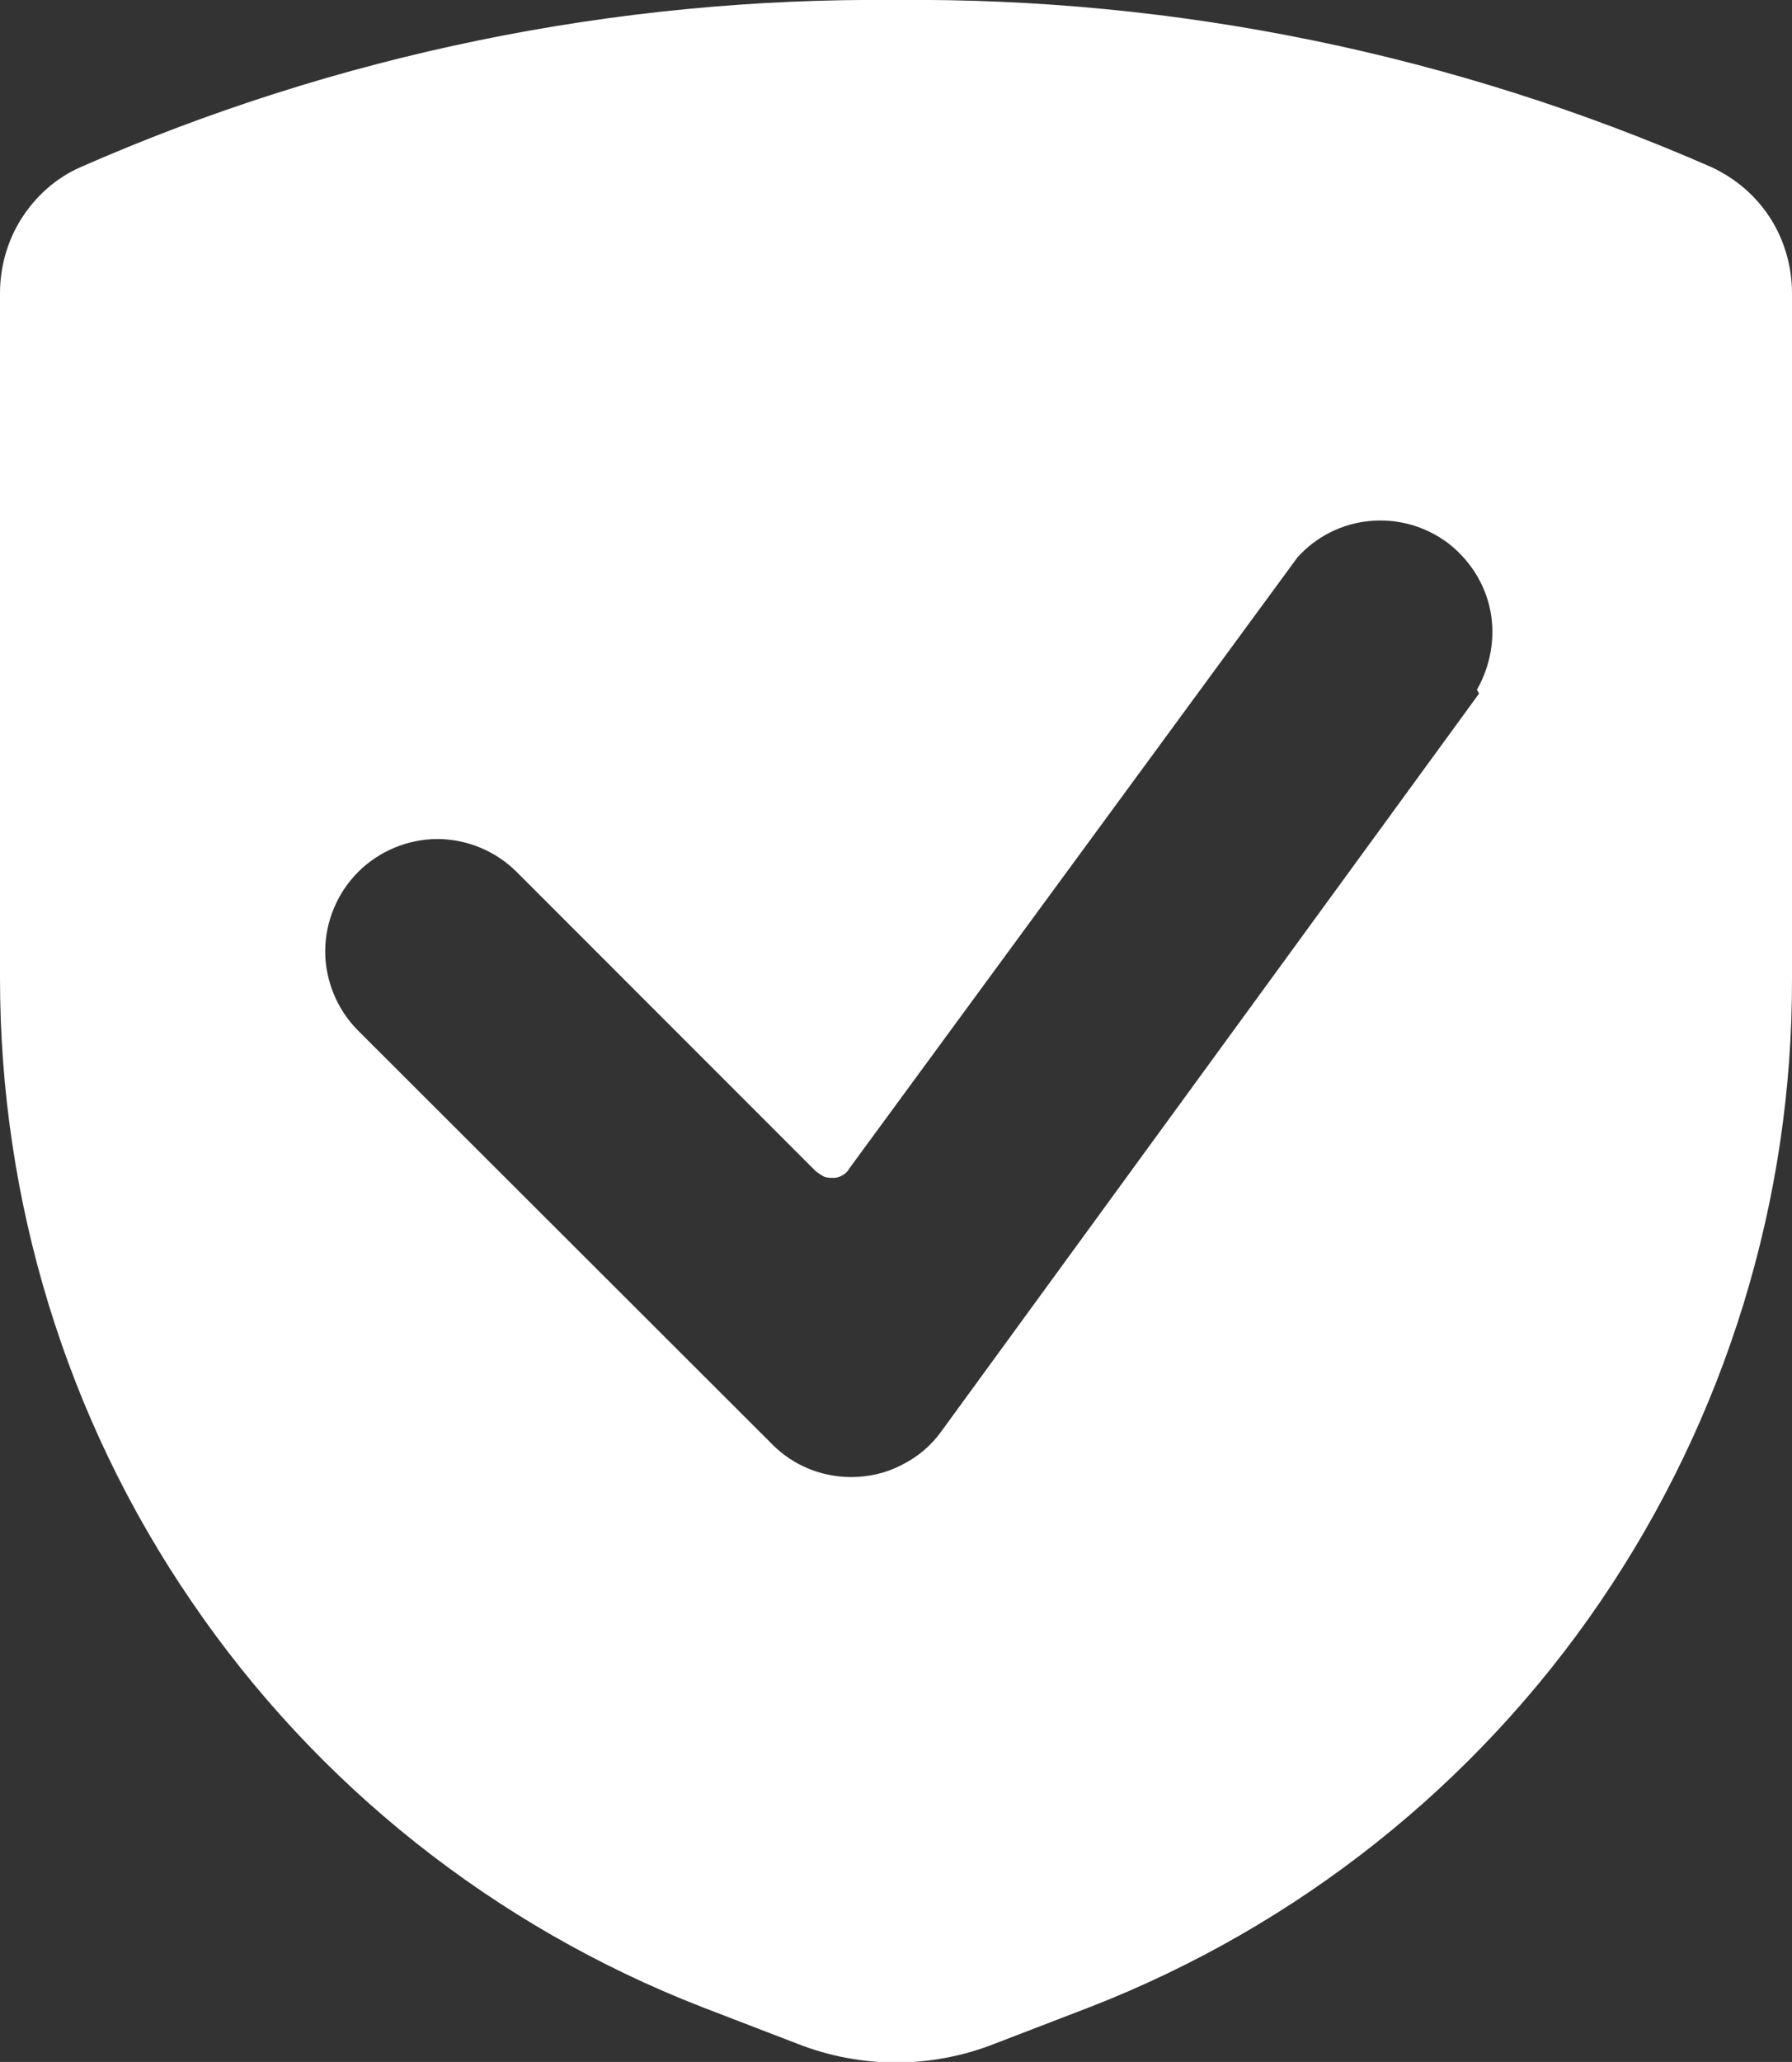 <?xml version="1.0" encoding="UTF-8"?>
<svg id="Laag_1" xmlns="http://www.w3.org/2000/svg" viewBox="0 0 26.67 30.67">
  <rect x="0" y="0" width="26.67" height="30.67" fill="#333333" stroke="none"/>
  <defs>
    <style>
      .cls-1 {
        fill: #fff;
      }
    </style>
  </defs>
  <path class="cls-1" d="M26.67,4.36c0-.39-.11-.78-.32-1.11-.21-.33-.51-.59-.87-.76C21.65.81,17.51-.04,13.33,0,9.15-.04,5.01.81,1.19,2.49c-.36.16-.66.43-.87.76S0,3.97,0,4.36v10.19c0,3.31.98,6.54,2.85,9.27,1.86,2.73,4.51,4.83,7.59,6.03l1.43.55c.94.37,1.99.37,2.93,0l1.43-.55c3.08-1.2,5.73-3.3,7.59-6.03,1.86-2.73,2.86-5.96,2.85-9.27V4.36ZM22.01,10.32l-8,10.97c-.15.21-.35.38-.59.5-.23.12-.49.18-.75.18-.44,0-.86-.17-1.17-.48l-6.17-6.16c-.31-.31-.49-.74-.49-1.18s.18-.87.49-1.18c.31-.31.74-.49,1.18-.49s.87.18,1.18.49l4.45,4.45s.08.06.12.08c.05.02.1.02.14.02.05,0,.09-.01.14-.04.04-.02.08-.06.1-.1l6.67-9.09c.28-.31.66-.5,1.07-.54.41-.04.82.07,1.16.32.33.25.56.61.64,1.01.08.41,0,.83-.2,1.18l.03.05Z"/>
</svg>